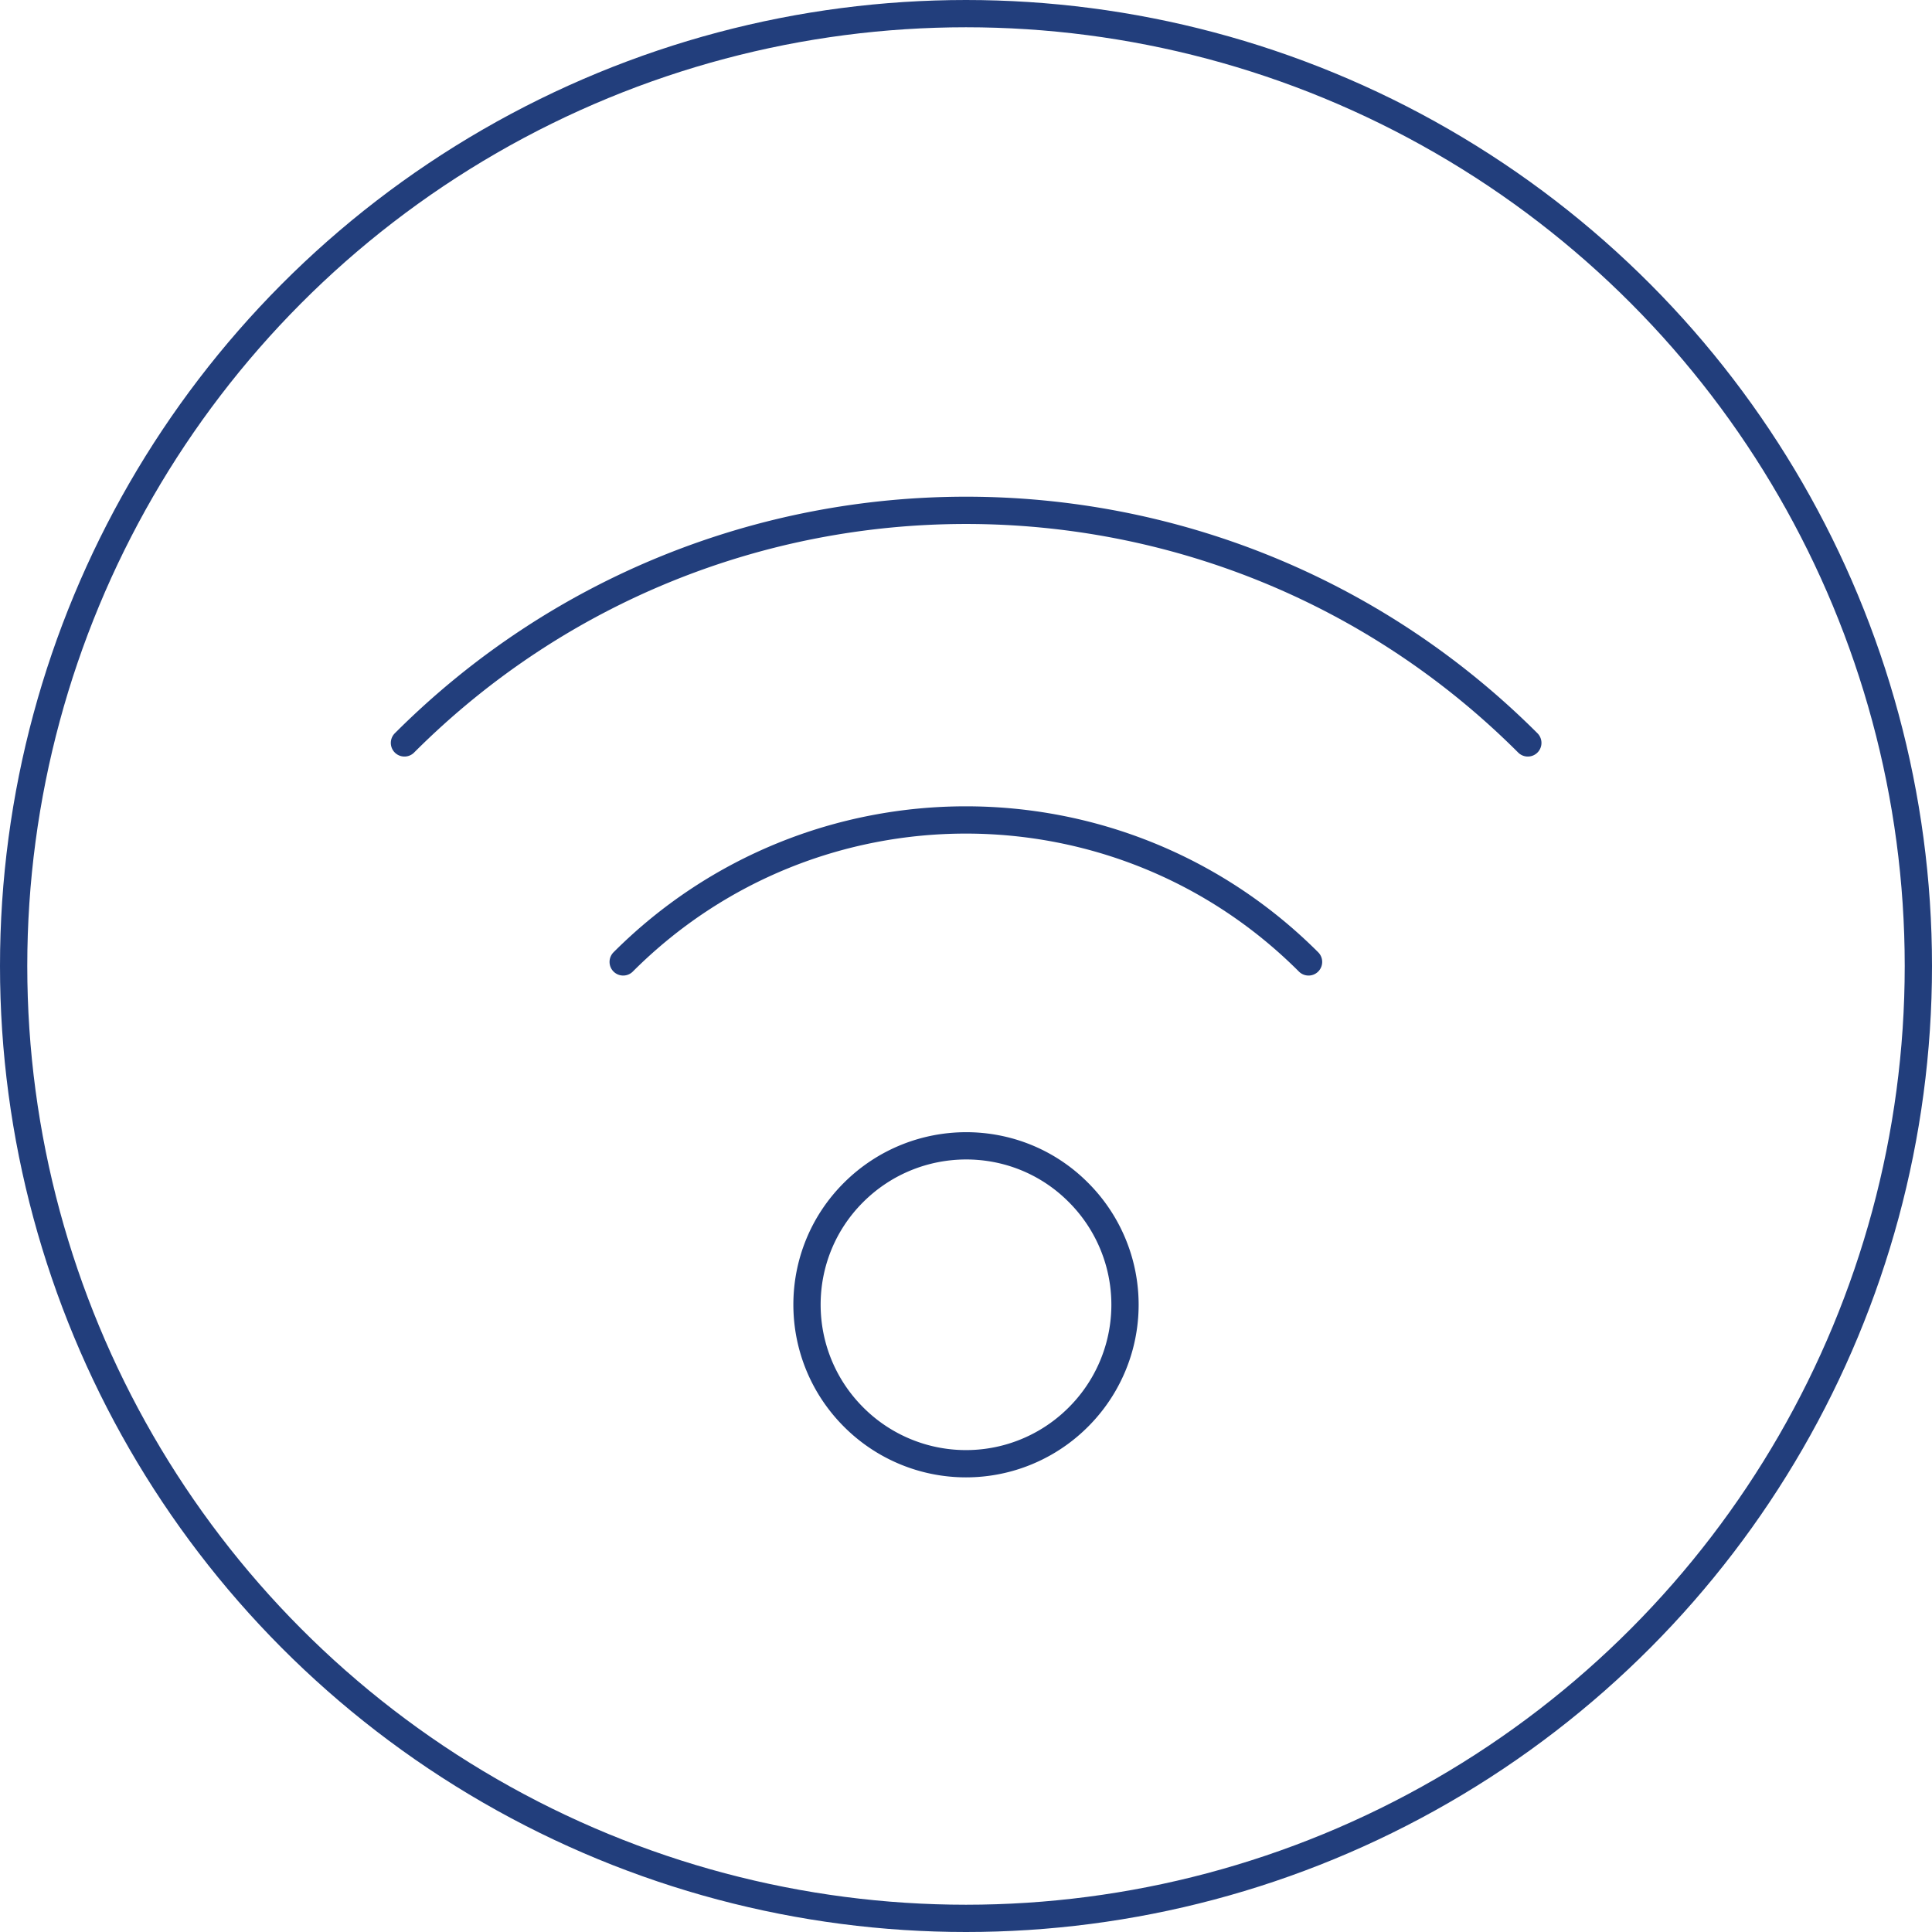 <svg id="Layer_1" data-name="Layer 1" xmlns="http://www.w3.org/2000/svg" viewBox="0 0 70.84 70.84"><defs><style>.cls-1{fill:none;stroke:#223e7c;stroke-linecap:round;stroke-linejoin:round}</style></defs><path class="cls-1" d="M22.85 35.27c6.94-6.94 18.19-6.94 25.13 0M14.83 27.24c11.37-11.37 29.81-11.37 41.19 0M31.3 51.96c-2.28-2.28-2.28-5.97 0-8.24s5.97-2.28 8.24 0a5.818 5.818 0 0 1 0 8.24 5.818 5.818 0 0 1-8.24 0h0Z"/><circle class="cls-1" cx="35.42" cy="35.42" r="34.92"/></svg>
